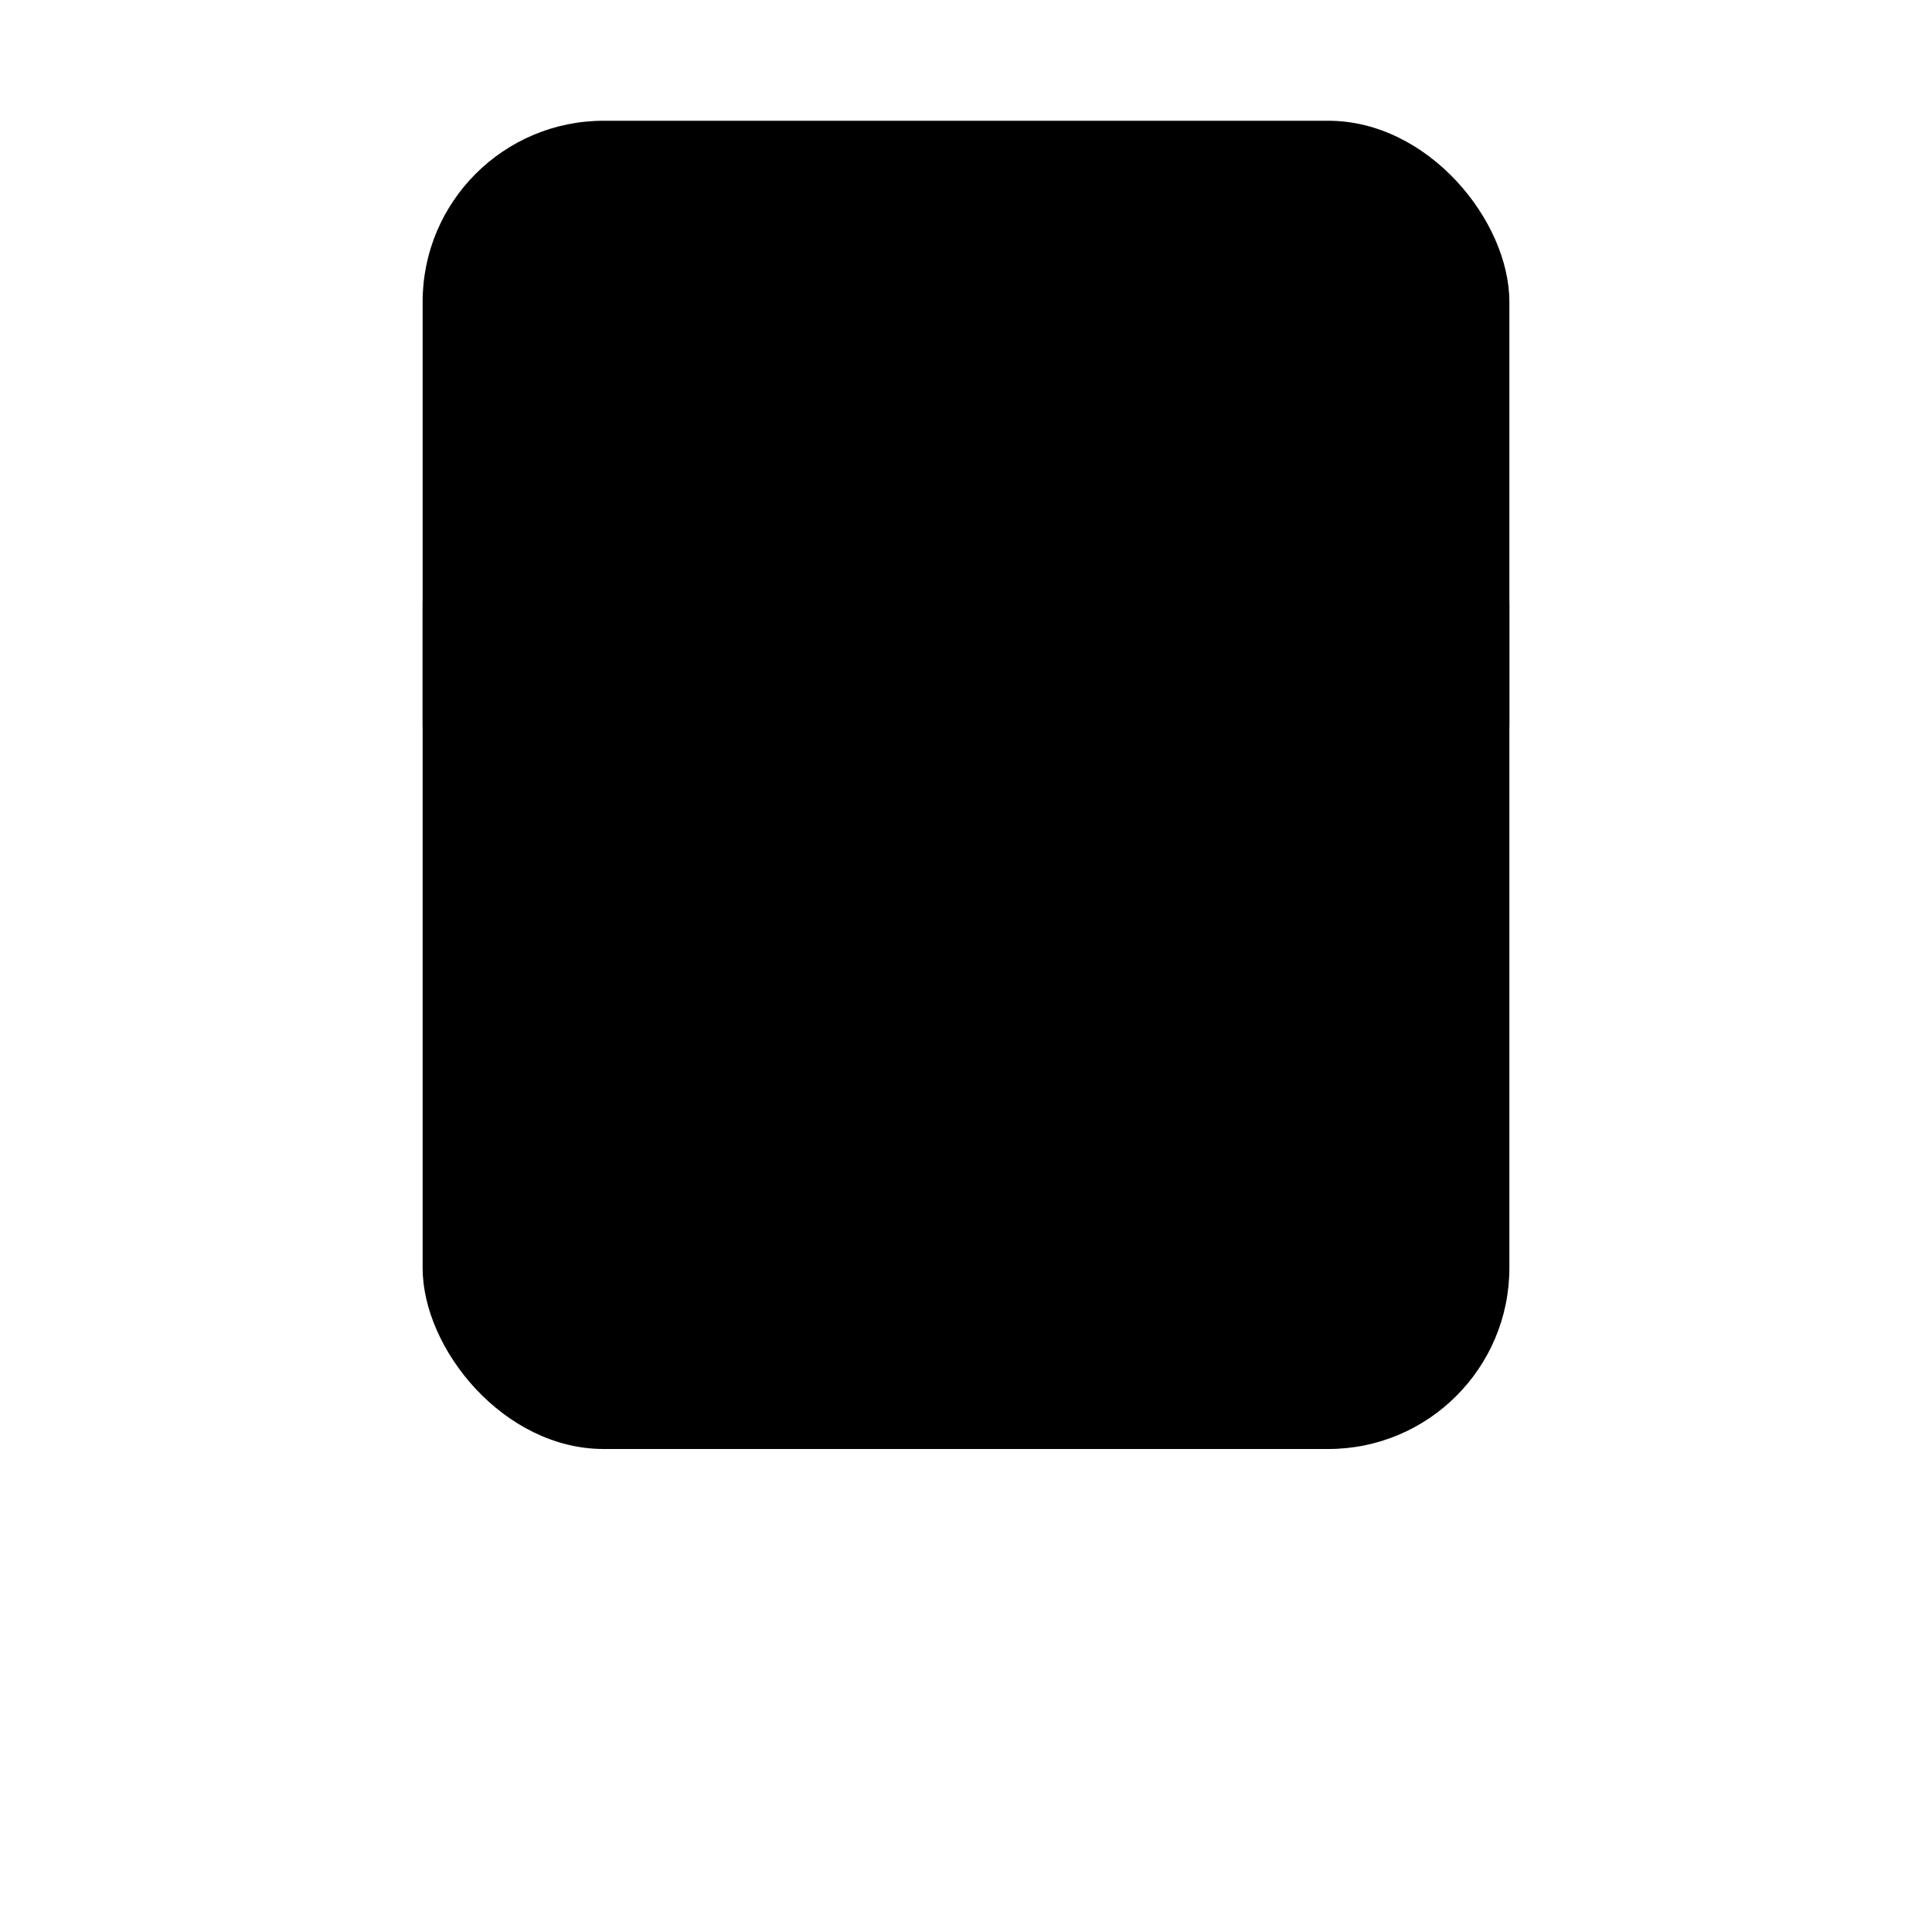 <svg xmlns="http://www.w3.org/2000/svg" class="ionicon ionicon" viewBox="0 0 512 512"><title>Subway</title><rect x="112" y="32" width="288" height="352" rx="48" ry="48" stroke-miterlimit="10" class="ionicon-fill-none ionicon-stroke-width"/><path stroke-linecap="round" stroke-linejoin="round" d="M208 80h96" class="ionicon-fill-none ionicon-stroke-width"/><rect x="112" y="128" width="288" height="96" rx="32" ry="32" stroke-linecap="round" stroke-linejoin="round" class="ionicon-fill-none ionicon-stroke-width"/><circle cx="176" cy="320" r="16" stroke-linejoin="round" class="ionicon-fill-none ionicon-stroke-width"/><circle cx="336" cy="320" r="16" stroke-linejoin="round" class="ionicon-fill-none ionicon-stroke-width"/><path stroke-linecap="round" stroke-linejoin="round" d="M144 464h224M336 432l48 48M176 432l-48 48" class="ionicon-fill-none ionicon-stroke-width"/></svg>